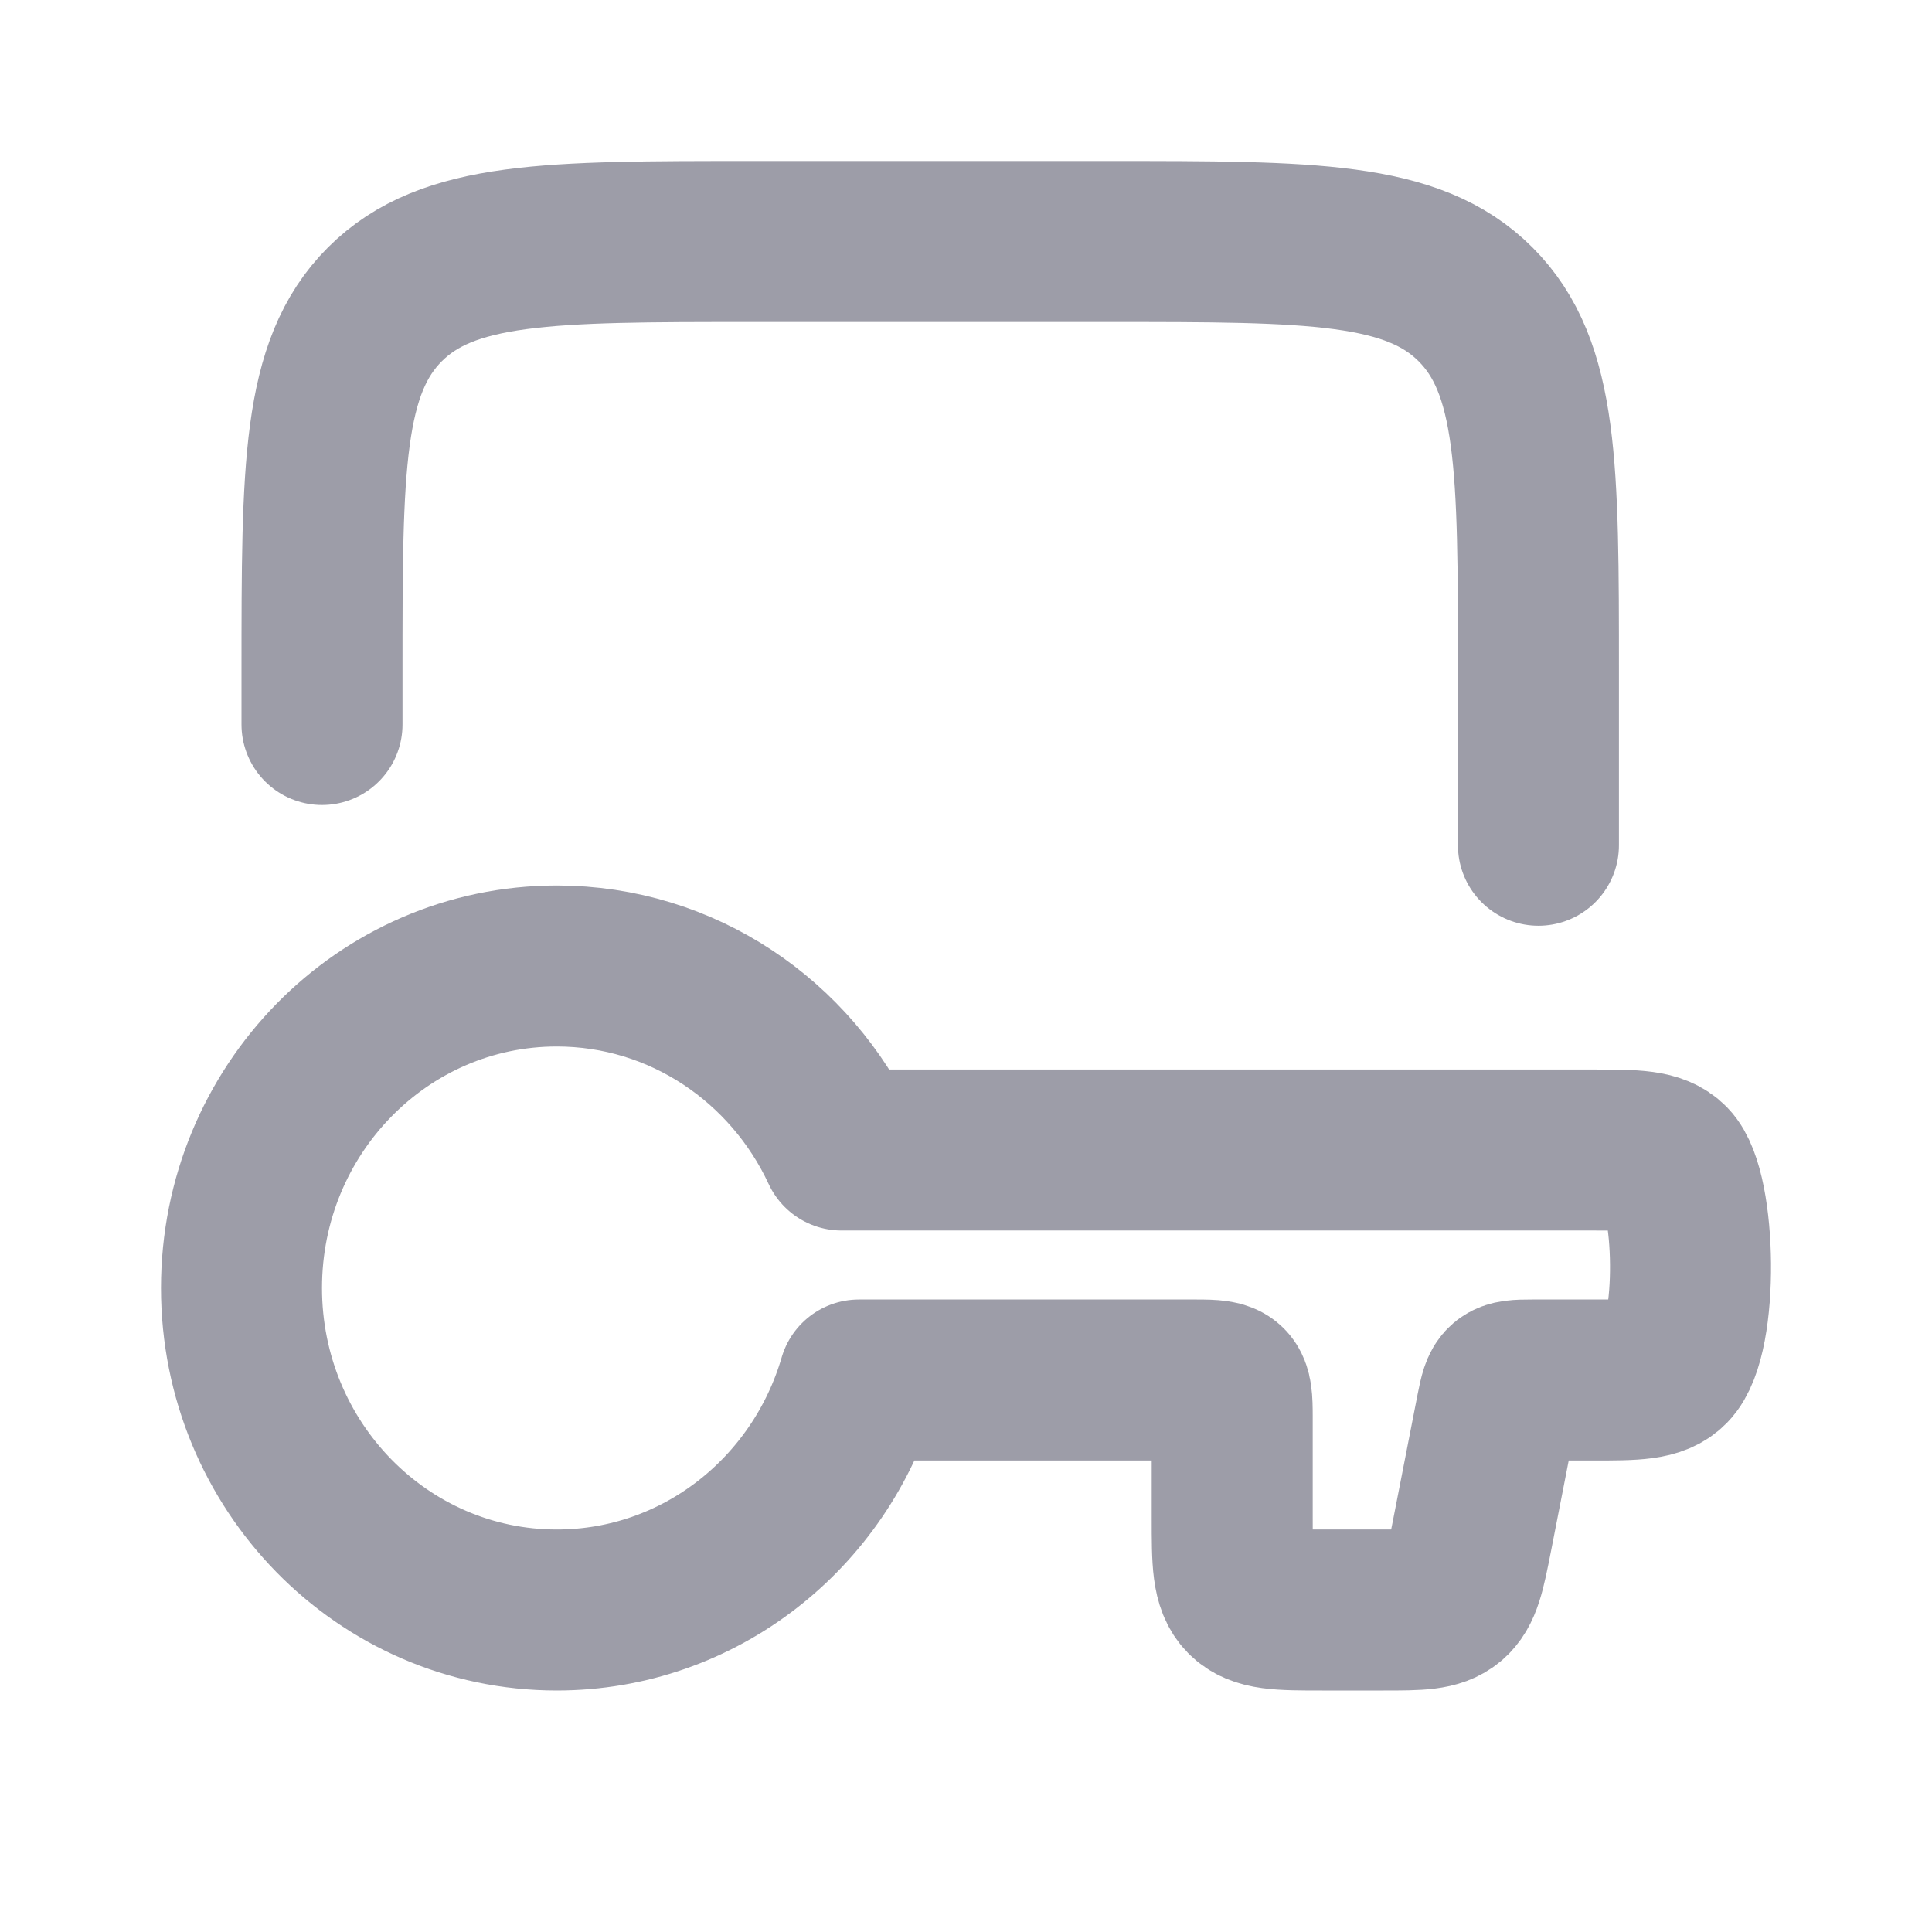 <svg width="24" height="24" viewBox="0 0 24 24" fill="none" xmlns="http://www.w3.org/2000/svg">
<path d="M3 16C3 18.209 4.753 20 6.916 20C8.69 20 10.188 18.795 10.67 17.143H14.86C15.282 17.143 15.307 17.169 15.307 17.6V18.857C15.307 19.396 15.307 19.665 15.471 19.833C15.635 20 15.899 20 16.426 20H17.187C17.627 20 17.846 20 18.001 19.87C18.155 19.741 18.198 19.521 18.285 19.081L18.285 19.081L18.592 17.51C18.661 17.159 18.68 17.143 19.031 17.143H19.783C20.31 17.143 20.574 17.143 20.738 16.976C21.105 16.601 21.07 14.792 20.738 14.453C20.574 14.286 20.31 14.286 19.783 14.286H10.455C9.827 12.934 8.478 12 6.916 12C4.753 12 3 13.791 3 16Z" stroke="#9D9DA8" stroke-width="2" stroke-linecap="round" stroke-linejoin="round"/>
<path d="M19.111 10.5V8.333C19.111 5.819 19.111 4.562 18.33 3.781C17.549 3 16.292 3 13.778 3H9.333C6.819 3 5.562 3 4.781 3.781C4 4.562 4 5.819 4 8.333V9" stroke="#9D9DA8" stroke-width="2" stroke-linecap="round" stroke-linejoin="round"/>
</svg>
